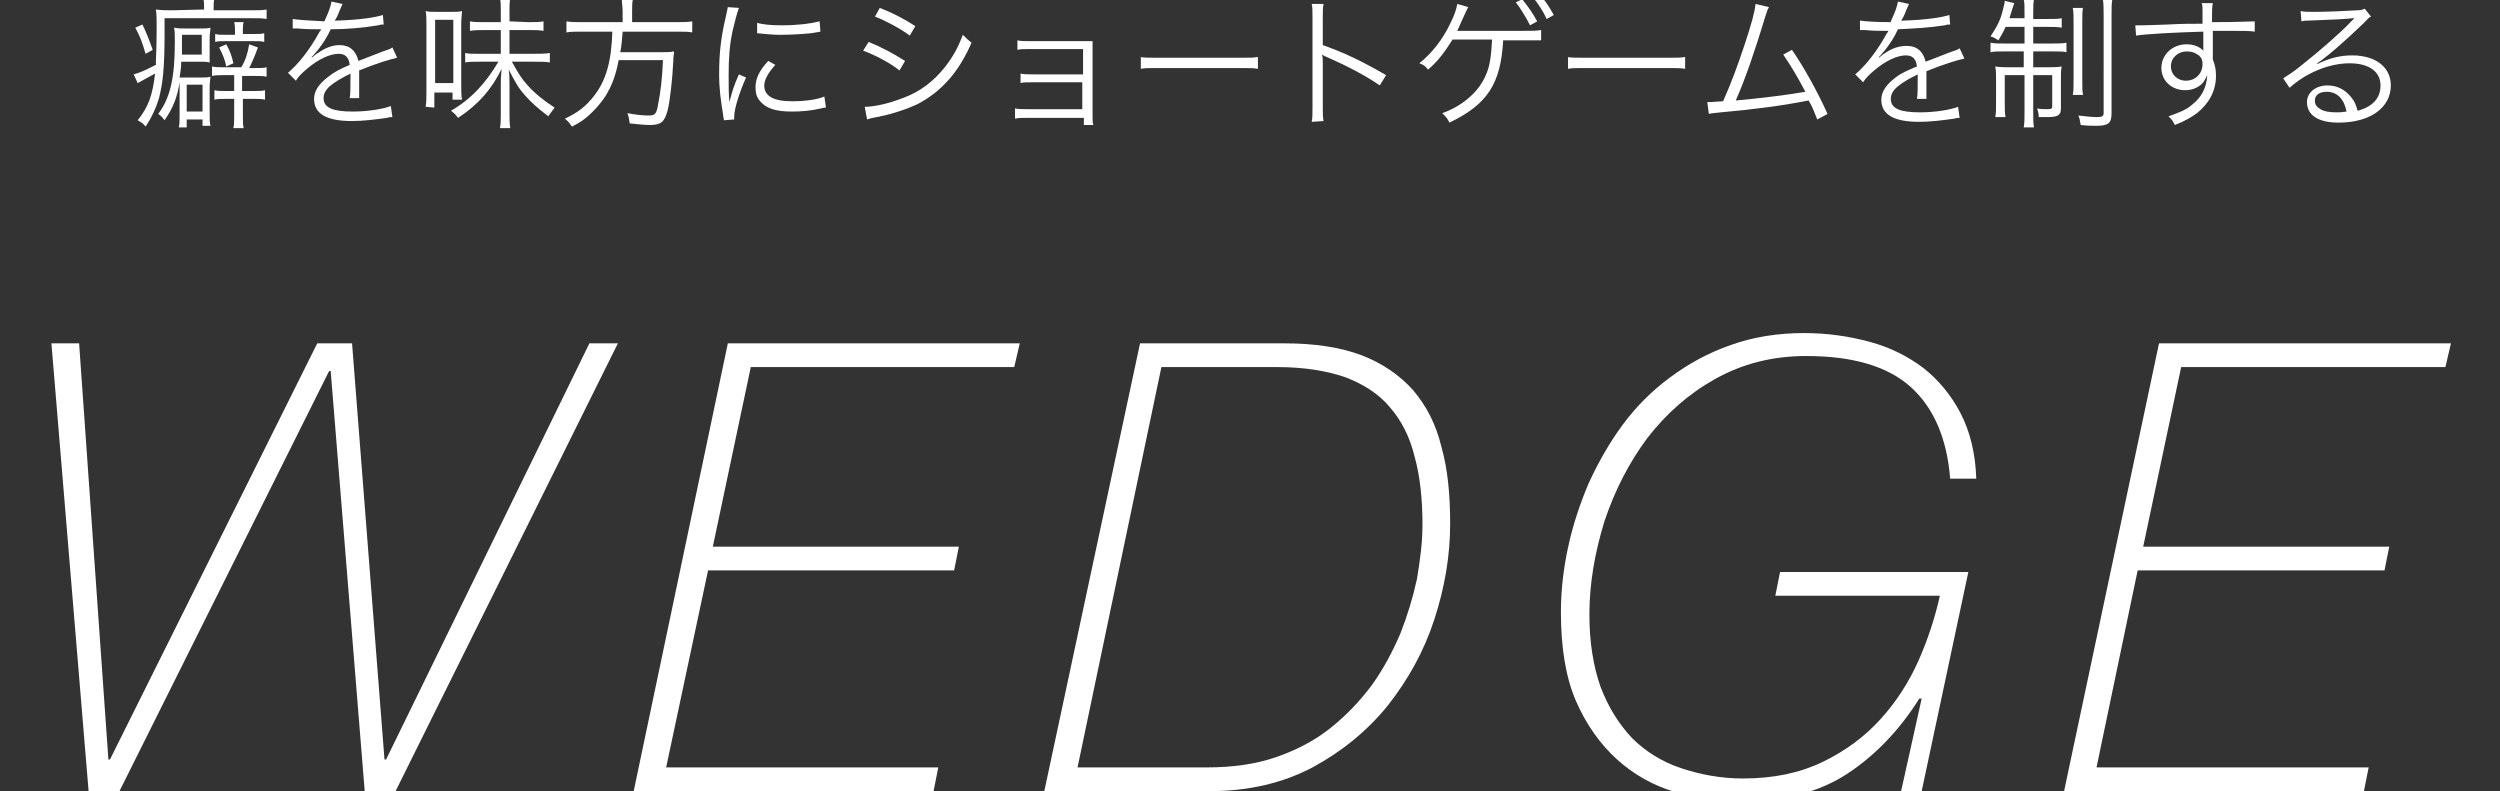 <?xml version="1.0" encoding="utf-8"?>
<!-- Generator: Adobe Illustrator 26.5.2, SVG Export Plug-In . SVG Version: 6.00 Build 0)  -->
<svg version="1.1" id="レイヤー_1" xmlns="http://www.w3.org/2000/svg" xmlns:xlink="http://www.w3.org/1999/xlink" x="0px"
	 y="0px" viewBox="0 0 316 100" style="enable-background:new 0 0 316 100;" xml:space="preserve">
<rect x="0" y="0" width="316" height="100" fill="#333333" stroke="none"/>
<style type="text/css">
	.st0{fill:#FFFFFF;}
</style>
<g>
	<path class="st0" d="M25.8,1.2c0-0.6,0-1-0.1-1.4h1.4C27,0.2,27,0.6,27,1.2v0.1h4.7c1,0,1.5,0,2-0.1v1.2c-0.6-0.1-1-0.1-1.9-0.1
		h-11v1.9c0,4.3-0.2,6.2-0.7,8.2c-0.4,1.3-0.9,2.4-1.7,3.6c-0.3-0.4-0.5-0.5-1-0.8c1.4-1.7,1.9-3.3,2.2-5.9c-0.6,0.3-0.9,0.5-2,1.1
		c-0.1,0-0.1,0.1-0.2,0.1l-0.5-1.1c0.8-0.2,1.6-0.6,2.8-1.2c0-1,0.1-2,0.1-4.7c0-1,0-1.7-0.1-2.3c0.7,0.1,1.3,0.1,2.1,0.1L25.8,1.2
		L25.8,1.2z M18,3.1c0.5,1,0.8,1.8,1.3,3.2l-0.9,0.5c-0.4-1.4-0.7-2.2-1.3-3.3L18,3.1z M22.9,7.9c0,0.8-0.1,1.1-0.2,1.9
		c0.3,0,0.5,0,1.2,0h1.5c0.6,0,0.8,0,1.2-0.1c0,0.3-0.1,0.6-0.1,1.3v3.4c0,0.6,0,1.1,0.1,1.5h-1v-0.8h-2v1h-1
		c0.1-0.4,0.1-0.8,0.1-1.5v-3.4c0-0.3,0-0.3,0-0.8c-0.3,1.9-0.8,3.2-1.9,4.8c-0.3-0.4-0.5-0.6-0.8-0.8c1.5-2,2.1-4.5,2.1-9.1
		c0-0.9,0-1.4-0.1-1.8c0.5,0.1,0.9,0.1,1.4,0.1h1.9c0.6,0,0.9,0,1.3-0.1c0,0.4-0.1,0.7-0.1,1.3v1.9c0,0.6,0,0.9,0,1.2
		c-0.4-0.1-0.6-0.1-1.2-0.1h-2.4V7.9z M25.5,6.9V4.4H23v2.5H25.5z M23.6,14.1h2v-3.4h-2V14.1z M30.5,8.5c0.5-0.8,0.8-1.7,1-2.9
		L32.6,6c-0.4,1.1-0.7,1.8-1.1,2.6h0.9c0.6,0,1,0,1.3-0.1v1.2c-0.4-0.1-0.8-0.1-1.4-0.1h-1.7v1.9h1.6c0.6,0,1,0,1.3-0.1v1.2
		c-0.4-0.1-0.8-0.1-1.3-0.1h-1.5v2.1c0,0.8,0,1.2,0.1,1.6h-1.3c0.1-0.4,0.1-0.9,0.1-1.6v-2.1h-1.2c-0.5,0-0.9,0-1.3,0.1v-1.2
		c0.4,0.1,0.6,0.1,1.3,0.1h1.2v-2h-1.4c-0.6,0-0.9,0-1.4,0.1V8.4c0.4,0.1,0.7,0.1,1.3,0.1H30.5z M29.7,3.9c0-0.5,0-0.7-0.1-1.1h1.2
		c-0.1,0.3-0.1,0.6-0.1,1v0.5H32c0.6,0,1,0,1.4-0.1v1.1C33,5.2,32.7,5.2,32,5.2h-3.4c-0.8,0-1,0-1.4,0.1v-1c0.4,0.1,0.6,0.1,1.4,0.1
		h1.1C29.7,4.4,29.7,3.9,29.7,3.9z M28.6,5.6c0.5,0.9,0.7,1.5,0.9,2.4l-0.9,0.4c-0.2-1-0.5-1.6-0.9-2.4L28.6,5.6z"/>
	<path class="st0" d="M41,2.7c0.6-1.3,0.8-1.9,0.9-2.5l1.4,0.3c-0.1,0.2-0.1,0.2-0.4,0.9c-0.2,0.6-0.5,1.1-0.6,1.2
		c0.2,0,0.2,0,0.4,0c2.9-0.1,4.7-0.4,5.7-0.7l0.1,1.2c-0.3,0-0.4,0-0.7,0.1c-1.9,0.3-3.8,0.5-6,0.5c-0.5,1.1-1,1.8-1.6,2.6
		C40,6.5,39.7,6.9,39.6,7s-0.2,0.2-0.2,0.2l0,0l0,0c0,0,0,0,0,0.1C40,6.8,40,6.8,40.2,6.7c0.8-0.6,1.8-1,2.7-1c1.3,0,2.1,0.7,2.4,2
		c1.3-0.5,2.3-0.9,3.1-1.2c0.9-0.3,0.9-0.3,1.2-0.5l0.6,1.3c-0.9,0.2-2.6,0.7-4.8,1.6c0,0.5,0,0.6,0,1.1c0,0.2,0,0.6,0,1
		s0,0.6,0,0.8c0,0.3,0,0.4,0,0.6h-1.2c0.1-0.4,0.1-1.5,0.1-2.6c0-0.3,0-0.3,0-0.5c-2.4,1.2-3.4,2-3.4,3.1c0,1.2,1.1,1.7,3.7,1.7
		c1.8,0,3.8-0.3,4.8-0.7l0.2,1.4c-0.3,0-0.4,0-0.7,0.1c-1.4,0.2-3,0.4-4.4,0.4c-3.2,0-4.8-0.9-4.8-2.8c0-1,0.6-1.9,1.8-2.8
		c0.6-0.5,1.5-1,2.7-1.5c-0.1-1-0.6-1.4-1.4-1.4c-1.1,0-2.6,0.7-4,1.9c-0.7,0.6-1.1,1-1.4,1.5l-1-1c1.2-1,2.7-2.8,4-5.2
		c0.1-0.1,0.1-0.1,0.2-0.3c-0.1,0-0.3,0-0.3,0c-0.3,0-2,0-2.6-0.1c-0.1,0-0.2,0-0.3,0c-0.2,0-0.2,0-0.4,0V2.4
		C37.6,2.5,39,2.6,41,2.7L41,2.7L41,2.7z"/>
	<path class="st0" d="M53.8,13.5c0.1-0.5,0.1-1.2,0.1-1.9V3.1c0-0.7,0-1.3-0.1-1.7c0.4,0.1,0.8,0.1,1.5,0.1h1.6c0.7,0,1.1,0,1.5-0.1
		c0,0.3-0.1,0.8-0.1,1.7v7.5c0,0.8,0,1.5,0.1,2h-1.2v-0.9h-2.3v1.9L53.8,13.5L53.8,13.5z M55,10.5h2.3v-8H55V10.5z M66.8,2.8
		c0.9,0,1.4,0,1.9-0.1v1.2c-0.6-0.1-1.1-0.1-1.9-0.1h-2.4v3h3c1,0,1.5,0,2.1-0.1v1.2c-0.5-0.1-1.1-0.1-2-0.1h-2.8
		c0.9,1.6,1.2,2.1,2,3c0.9,1,2,1.9,3.4,2.8c-0.3,0.4-0.5,0.7-0.8,1.1c-1.3-1-2.1-1.7-2.9-2.6c-0.9-1-1.2-1.6-2.1-3.3
		c0.1,0.7,0.1,1.2,0.1,2v3.5c0,0.8,0,1.3,0.1,1.9h-1.3c0.1-0.6,0.1-1.1,0.1-1.9v-3.6c0-0.7,0-0.9,0.1-2c-1.2,2.5-2.9,4.5-5.5,6.2
		c-0.3-0.4-0.5-0.6-0.9-0.9c2.6-1.5,4.4-3.5,6-6.2h-2.5c-0.8,0-1.3,0-1.7,0.1V6.7c0.5,0.1,0.8,0.1,1.7,0.1h2.8v-3h-2
		c-0.7,0-1.3,0-1.9,0.1V2.7c0.5,0.1,1.1,0.1,1.9,0.1h2V1.3c0-0.7,0-1-0.1-1.5h1.3c-0.1,0.5-0.1,0.8-0.1,1.5v1.4L66.8,2.8L66.8,2.8z"
		/>
	<path class="st0" d="M78.7,1.5c0-0.6-0.1-1.1-0.1-1.6H80c-0.1,0.4-0.1,0.9-0.1,1.6v1.3h5.5c0.9,0,1.5,0,2.1-0.1v1.4
		C87,4,86.5,4,85.5,4h-6.8c-0.1,1.2-0.1,1.6-0.3,2.6h4.9c1,0,1.4,0,1.9-0.1c0,0.4-0.1,0.6-0.1,1.3c-0.1,2.1-0.4,4.9-0.7,6.1
		c-0.4,1.5-0.8,1.9-2.3,1.9c-0.6,0-1.5-0.1-2.5-0.2c-0.1-0.6-0.1-0.8-0.3-1.3c1,0.2,1.9,0.3,2.7,0.3c0.8,0,1-0.2,1.2-1.5
		c0.3-1.5,0.5-3.1,0.6-5.5h-5.6c-0.4,2.1-0.9,3.3-1.7,4.6c-0.6,0.9-1.3,1.7-2.2,2.5c-0.6,0.5-1,0.8-2,1.3c-0.3-0.4-0.4-0.6-0.9-1
		c1.7-0.8,2.7-1.6,3.7-2.9c1.5-1.9,2.2-4.4,2.3-8.1h-3.8c-0.9,0-1.5,0-2,0.1V2.7c0.6,0.1,1.1,0.1,2,0.1h5.1V1.5z"/>
	<path class="st0" d="M93.4,1c-0.3,0.8-0.5,1.7-0.8,2.9c-0.4,1.9-0.5,3.5-0.5,5.6c0,1.4,0,2.5,0.1,3.4c0.3-1.2,0.6-2.2,1.2-3.5
		l0.9,0.4c-0.8,1.8-1.5,3.9-1.5,5c0,0.1,0,0.1,0,0.3l-1.3,0.1c0-0.3-0.1-0.4-0.1-0.7c-0.3-1.9-0.5-3.2-0.5-5.1
		c0-2.6,0.2-4.5,0.8-7.1c0.2-0.8,0.2-1,0.3-1.4L93.4,1z M98,8.2c-0.9,1-1.4,1.9-1.4,2.6c0,1.3,1.1,2,3.5,2c1.6,0,3.2-0.2,4.1-0.6
		l0.2,1.4c-0.2,0-0.3,0-0.6,0.1c-1.3,0.3-2.5,0.4-3.7,0.4c-2.1,0-3.3-0.4-4.1-1.4c-0.4-0.5-0.5-1-0.5-1.7c0-1.1,0.5-2.1,1.6-3.3
		L98,8.2z M95.7,2.9c0.8,0.2,1.7,0.3,3.1,0.3c2,0,3.6-0.2,4.8-0.5l0.1,1.3c0,0-0.5,0.1-1.2,0.2c-1,0.1-2.5,0.2-3.9,0.2
		c-1,0-1.7-0.1-2.9-0.2V2.9z"/>
	<path class="st0" d="M109.8,5.3c1.7,0.7,3,1.4,4.6,2.4l-0.7,1.2c-1.3-1-3-1.9-4.6-2.5L109.8,5.3z M109.3,13.5c1.2,0,3-0.4,4.8-1.1
		c2.2-0.8,3.9-2.1,5.4-4c1-1.3,1.6-2.4,2.2-4c0.5,0.5,0.6,0.6,1.1,1c-1.6,3.7-3.8,6.2-6.9,7.8c-1.3,0.6-3.1,1.2-4.6,1.5
		c-0.3,0.1-0.6,0.1-1,0.2c-0.4,0.1-0.4,0.1-0.7,0.2L109.3,13.5z M111.2,1c1.8,0.7,2.9,1.3,4.5,2.3L115,4.5c-1.2-0.9-3.1-1.9-4.4-2.4
		L111.2,1z"/>
	<path class="st0" d="M129.9,14.9c-1,0-1.1,0-1.6,0.1v-1.3c0.4,0.1,0.9,0.1,1.6,0.1h6.9v-3.4h-6.3c-1,0-1.1,0-1.5,0.1V9.3
		c0.4,0.1,0.9,0.1,1.6,0.1h6.3V6.2h-6.7c-1,0-1.1,0-1.6,0.1V5.1c0.4,0.1,0.9,0.1,1.6,0.1h6.7c0.6,0,0.9,0,1.2,0c0,0.5,0,0.8,0,1.4
		v8.1c0,0.6,0,0.8,0.1,1.1H137v-0.9C137,14.9,129.9,14.9,129.9,14.9z"/>
	<path class="st0" d="M144.1,7.2c0.5,0.1,1,0.1,2.2,0.1h10.5c1.3,0,1.6,0,2.2-0.1v1.5c-0.6-0.1-1-0.1-2.2-0.1h-10.4
		c-1.3,0-1.7,0-2.2,0.1V7.2H144.1z"/>
	<path class="st0" d="M165.8,15.4c0.1-0.5,0.1-0.9,0.1-1.9V2.3c0-1,0-1.4-0.1-1.8h1.5c-0.1,0.5-0.1,0.8-0.1,1.9v3.3
		c2.8,1,4.9,2,8,3.8l-0.8,1.3c-1.7-1.2-4.2-2.5-6.7-3.6c-0.3-0.1-0.4-0.2-0.6-0.3l0,0c0.1,0.4,0.1,0.6,0.1,1.1v5.4
		c0,1,0,1.4,0.1,1.9L165.8,15.4L165.8,15.4z"/>
	<path class="st0" d="M190,5.1c-0.3,5.5-2,8.1-6.8,10.4c-0.2-0.5-0.5-0.8-0.9-1.2c2.6-0.9,4.7-2.8,5.5-4.8c0.5-1,0.7-2.5,0.8-4.5h-5
		c-1,1.6-1.9,2.8-3.1,3.8c-0.3-0.4-0.5-0.6-1.1-0.8c1.5-1.2,2.9-2.9,3.9-5c0.6-1.2,0.8-1.9,0.9-2.5l1.4,0.4c-0.2,0.3-0.2,0.4-0.5,1
		c-0.6,1.3-0.7,1.6-0.9,2c0.2,0,0.2,0,0.4,0h8c1.2,0,1.5,0,2.2-0.1v1.3c-0.3,0-0.5,0-0.5,0c-0.2,0-0.3,0-1.7,0
		C192.6,5.1,190,5.1,190,5.1z M192.4-0.1c0.8,1,1.3,1.7,1.9,2.8l-0.9,0.5c-0.5-1-1.3-2.3-1.8-2.9L192.4-0.1z M194.5-0.9
		c0.8,1,1.3,1.7,1.9,2.8l-0.9,0.5c-0.4-0.9-1.1-2-1.8-2.8L194.5-0.9z"/>
	<path class="st0" d="M198.1,7.2c0.5,0.1,1,0.1,2.2,0.1h10.5c1.3,0,1.6,0,2.2-0.1v1.5c-0.6-0.1-1-0.1-2.2-0.1h-10.4
		c-1.3,0-1.7,0-2.2,0.1V7.2H198.1z"/>
	<path class="st0" d="M223.6,0.9c-0.2,0.3-0.3,0.7-0.5,1.3c-1.3,4.3-2.5,7.8-3.7,10.5c2.4-0.2,6.6-0.7,8.8-1.1
		c-1-1.9-1.9-3.4-2.8-4.7l1.1-0.6c1.4,2,3.2,5.2,4.5,8.1l-1.3,0.7c-0.4-1-0.6-1.6-1.1-2.4c-3,0.6-6.6,1.1-11.1,1.5
		c-0.7,0.1-1.2,0.1-1.5,0.2l-0.2-1.5c0.4,0,0.4,0,0.5,0s1.1-0.1,1.5-0.1c1.1-2.5,1.8-4.4,2.7-7.1s1.3-4.2,1.4-5.2L223.6,0.9z"/>
	<path class="st0" d="M239,2.7c0.6-1.3,0.8-1.9,0.9-2.5l1.4,0.3c-0.1,0.2-0.1,0.2-0.4,0.9c-0.2,0.6-0.5,1.1-0.6,1.2
		c0.2,0,0.2,0,0.4,0c2.9-0.1,4.7-0.4,5.7-0.7l0.1,1.2c-0.3,0-0.4,0-0.7,0.1c-1.9,0.3-3.8,0.4-5.9,0.5c-0.5,1.1-1,1.8-1.6,2.6
		c-0.2,0.2-0.5,0.6-0.6,0.7s-0.2,0.2-0.2,0.2l0,0l0,0c0,0,0,0,0,0.1c0.6-0.5,0.6-0.5,0.8-0.6c0.8-0.6,1.8-0.9,2.7-0.9
		c1.3,0,2.1,0.7,2.4,2c1.3-0.5,2.3-0.9,3.1-1.2c0.9-0.3,0.9-0.3,1.2-0.5l0.6,1.3c-0.9,0.2-2.6,0.7-4.8,1.6c0,0.5,0,0.6,0,1.1
		c0,0.2,0,0.6,0,1s0,0.6,0,0.8c0,0.3,0,0.4,0,0.6h-1.2c0.1-0.4,0.1-1.5,0.1-2.6c0-0.3,0-0.3,0-0.5c-2.4,1.2-3.4,2-3.4,3.1
		c0,1.2,1.1,1.7,3.7,1.7c1.8,0,3.8-0.3,4.8-0.7l0.2,1.4c-0.3,0-0.4,0-0.7,0.1c-1.4,0.2-3,0.4-4.4,0.4c-3.2,0-4.8-0.9-4.8-2.8
		c0-1,0.6-1.9,1.8-2.8c0.6-0.5,1.5-0.9,2.7-1.4c-0.1-1-0.6-1.4-1.4-1.4c-1.1,0-2.6,0.7-4,1.9c-0.7,0.6-1.1,1-1.4,1.5l-1-1
		c1.2-1,2.7-2.8,4-5.2c0.1-0.1,0.1-0.1,0.2-0.3c-0.1,0-0.3,0-0.3,0c-0.3,0-2,0-2.6-0.1c-0.1,0-0.2,0-0.3,0c-0.2,0-0.2,0-0.4,0V2.6
		c0.6,0.1,2,0.2,3.9,0.2l0,0V2.7z"/>
	<path class="st0" d="M253.5,3.4c-0.3,0.7-0.5,1-0.9,1.7c-0.3-0.2-0.6-0.4-1-0.5c0.8-1.2,1.3-2.1,1.6-3.5c0.1-0.4,0.2-0.7,0.2-1
		l1.2,0.3c-0.1,0.3-0.2,0.6-0.3,0.9c-0.1,0.4-0.2,0.6-0.3,1h1.9V1.7c0-0.9,0-1.4-0.1-1.8h1.3C257,0.4,257,0.8,257,1.7v0.7h1.8
		c0.9,0,1.4,0,1.8-0.1v1.2c-0.5-0.1-0.9-0.1-1.8-0.1H257v2.1h2.5c0.7,0,1.2,0,1.7-0.1v1.2c-0.4-0.1-0.8-0.1-1.7-0.1H257v2h1.9
		c0.6,0,1.2,0,1.7-0.1c-0.1,0.5-0.1,0.9-0.1,1.7v3.6c0,0.9-0.4,1.1-1.8,1.1c-0.3,0-0.3,0-1,0c0-0.4-0.1-0.7-0.2-1.1
		c0.4,0.1,0.7,0.1,1.3,0.1c0.5,0,0.6-0.1,0.6-0.3v-4H257v4.6c0,1,0,1.5,0.1,2h-1.3c0.1-0.6,0.1-1.2,0.1-2V9.5h-2.5v3.4
		c0,0.9,0,1.4,0.1,1.9h-1.3c0.1-0.5,0.1-0.8,0.1-1.9v-2.8c0-0.7,0-1.2-0.1-1.7c0.6,0.1,1.1,0.1,1.7,0.1h1.9v-2h-2.5
		c-0.8,0-1.2,0-1.7,0.1V5.4c0.5,0.1,0.9,0.1,1.7,0.1h2.6V3.4H253.5z M263.3,0.9c-0.1,0.5-0.1,1-0.1,2V10c0,1.2,0,1.5,0.1,2H262
		c0.1-0.5,0.1-0.8,0.1-2V3c0-1,0-1.5-0.1-2h1.3V0.9z M267-0.1c-0.1,0.5-0.1,1.1-0.1,2.2v12.2c0,1.3-0.4,1.6-2,1.6
		c-0.5,0-1,0-1.9-0.1c-0.1-0.5-0.1-0.8-0.3-1.2c0.9,0.1,1.7,0.2,2.3,0.2c0.7,0,0.9-0.1,0.9-0.5V2.1c0-1.1,0-1.6-0.1-2.2
		C265.8-0.1,267-0.1,267-0.1z"/>
	<path class="st0" d="M278.4,1.4c0-0.5,0-0.7-0.1-1h1.4c-0.1,0.6-0.1,0.8-0.1,2.2v0.2c3.4,0,4.8-0.1,5.4-0.1V4
		c-0.7-0.1-1.3-0.1-3.4-0.1c-0.3,0-0.5,0-1.9,0v3.6c0.3,0.8,0.4,1.3,0.4,2.1c0,1.9-0.9,3.5-2.4,4.7c-0.7,0.5-1.5,1-2.8,1.5
		c-0.3-0.6-0.4-0.7-0.8-1.1c1.4-0.5,2.2-0.8,2.9-1.4c1.3-1,1.9-2.2,2-3.8c-0.2,0.4-0.3,0.6-0.5,0.9c-0.5,0.6-1.3,1-2.3,1
		c-1.7,0-3-1.2-3-2.8c0-1.7,1.4-3,3.2-3c0.9,0,1.6,0.3,2.1,0.8c0-0.3,0-0.3,0-1c0-0.1,0-0.3,0-0.5c0-0.3,0-0.3,0-0.9
		c-3.6,0.1-7.3,0.3-8.5,0.5l-0.1-1.3c0.3,0,0.5,0,0.7,0c0.5,0,0.5,0,3.4-0.1c1.7-0.1,3.1-0.1,4.4-0.1V1.4z M277.6,6.8
		c-0.3-0.2-0.7-0.3-1.2-0.3c-1.1,0-2,0.8-2,1.9c0,1,0.8,1.8,1.9,1.8c1.2,0,2.1-0.9,2.1-2.1C278.4,7.5,278.2,7.1,277.6,6.8z"/>
	<path class="st0" d="M290.8,1.4c0.5,0.1,0.8,0.1,1.7,0.1c1.5,0,3.9-0.1,5.5-0.2c0.5,0,0.6-0.1,0.9-0.2l0.8,1
		c-0.3,0.1-0.3,0.2-0.9,0.8c-2.5,2.4-4.7,4.3-5.9,5.1v0.1c1.4-0.7,2.8-1.1,4.4-1.1c3,0,4.9,1.5,4.9,3.8c0,2.8-2.6,4.7-6.6,4.7
		c-2.5,0-4-0.9-4-2.6c0-1.2,1.1-2.1,2.6-2.1c1.2,0,2.2,0.5,3,1.5c0.4,0.5,0.6,0.9,0.8,1.7c1.9-0.5,2.9-1.6,2.9-3.2
		c0-1.7-1.4-2.8-3.9-2.8c-2.6,0-5.5,1.2-7.6,3.1l-0.8-1.2c0.6-0.4,1.3-0.8,2.5-1.8c1.9-1.5,4.8-4,6-5.3c0.1-0.1,0.1-0.1,0.3-0.3
		c0,0,0,0,0.1-0.1l0.1-0.1l0,0c-0.1,0-0.1,0-0.2,0c-0.6,0.1-2.7,0.2-5.5,0.3c-0.4,0-0.6,0-1,0.1L290.8,1.4z M294.1,11.6
		c-0.9,0-1.5,0.4-1.5,1.1c0,0.5,0.2,0.8,0.7,1.1s1.2,0.4,2,0.4c0.5,0,0.7,0,1.3-0.1C296.3,12.5,295.4,11.6,294.1,11.6z"/>
</g>
<g>
	<path class="st0" d="M6.5,43.4H10L13.7,96h0.2l26.2-52.6h4.4L48.6,96h0.2l25.7-52.6h3.6L50,100h-3.9l-4.3-53.1h-0.2L15.1,100h-3.9
		L6.5,43.4z"/>
	<path class="st0" d="M92,43.4h36.9l-0.7,3H94.9l-4.8,22.7h31.1l-0.6,3H89.5L84.2,97h34.4l-0.6,3H80.1L92,43.4z"/>
	<path class="st0" d="M144.1,43.4h18.3c3.8,0,7,0.5,9.7,1.5c2.6,1,4.8,2.5,6.5,4.4c1.7,2,2.9,4.3,3.6,7.2c0.8,2.8,1.1,6.1,1.1,9.7
		c0,4.1-0.7,8.1-2,12.1s-3.3,7.6-5.9,10.9c-2.6,3.2-5.8,5.8-9.5,7.8c-3.8,2-8.1,3-13,3H132L144.1,43.4z M136.2,97h16.3
		c3.3,0,6.2-0.4,8.8-1.3c2.6-0.9,4.9-2.1,6.9-3.7c2-1.6,3.7-3.4,5.2-5.4c1.5-2.1,2.6-4.2,3.6-6.5c0.9-2.3,1.6-4.6,2.1-6.9
		c0.4-2.4,0.7-4.6,0.7-6.9c0-3.2-0.3-6.1-1-8.6c-0.6-2.5-1.7-4.6-3.1-6.2c-1.4-1.7-3.3-2.9-5.6-3.8c-2.3-0.8-5.2-1.3-8.6-1.3h-14.7
		L136.2,97z"/>
	<path class="st0" d="M246.5,60.5c-0.4-5.1-2.1-9-5-11.6c-2.9-2.6-7.3-3.9-13.2-3.9c-4.3,0-8.1,1-11.5,2.9s-6.2,4.4-8.6,7.5
		c-2.3,3.1-4.1,6.6-5.4,10.5c-1.2,3.9-1.9,7.8-1.9,11.8c0,3.5,0.5,6.5,1.4,9.1c1,2.6,2.3,4.7,4,6.5c1.7,1.7,3.8,3,6.2,3.8
		s5,1.3,7.8,1.3c3.9,0,7.2-0.7,10.1-2.1c2.9-1.4,5.3-3.2,7.3-5.4s3.6-4.7,4.8-7.4c1.2-2.7,2.1-5.5,2.7-8.2h-20.8l0.6-3h23.8
		l-5.9,27.7h-2.6l2.6-11.7h-0.3c-2.5,4-5.6,7.2-9.1,9.5s-8,3.5-13.5,3.5c-2.8,0-5.6-0.4-8.3-1.2s-5.2-2.2-7.3-4.1
		c-2.1-1.9-3.9-4.4-5.2-7.4s-1.9-6.8-1.9-11.2c0-2.7,0.3-5.4,0.9-8.2c0.6-2.8,1.5-5.5,2.6-8.1c1.2-2.6,2.6-5.1,4.3-7.4
		c1.7-2.3,3.7-4.3,6-6s4.8-3.1,7.7-4.1c2.8-1,5.9-1.5,9.2-1.5c3,0,5.7,0.4,8.3,1.1c2.6,0.7,4.8,1.8,6.8,3.3c1.9,1.5,3.5,3.4,4.7,5.7
		s1.9,5.1,2,8.3L246.5,60.5L246.5,60.5z"/>
	<path class="st0" d="M272.9,43.4h36.9l-0.7,3h-33.4l-4.8,22.7H302l-0.6,3h-31.2L265,97h34.4l-0.6,3h-37.9L272.9,43.4z"/>
</g>
</svg>
